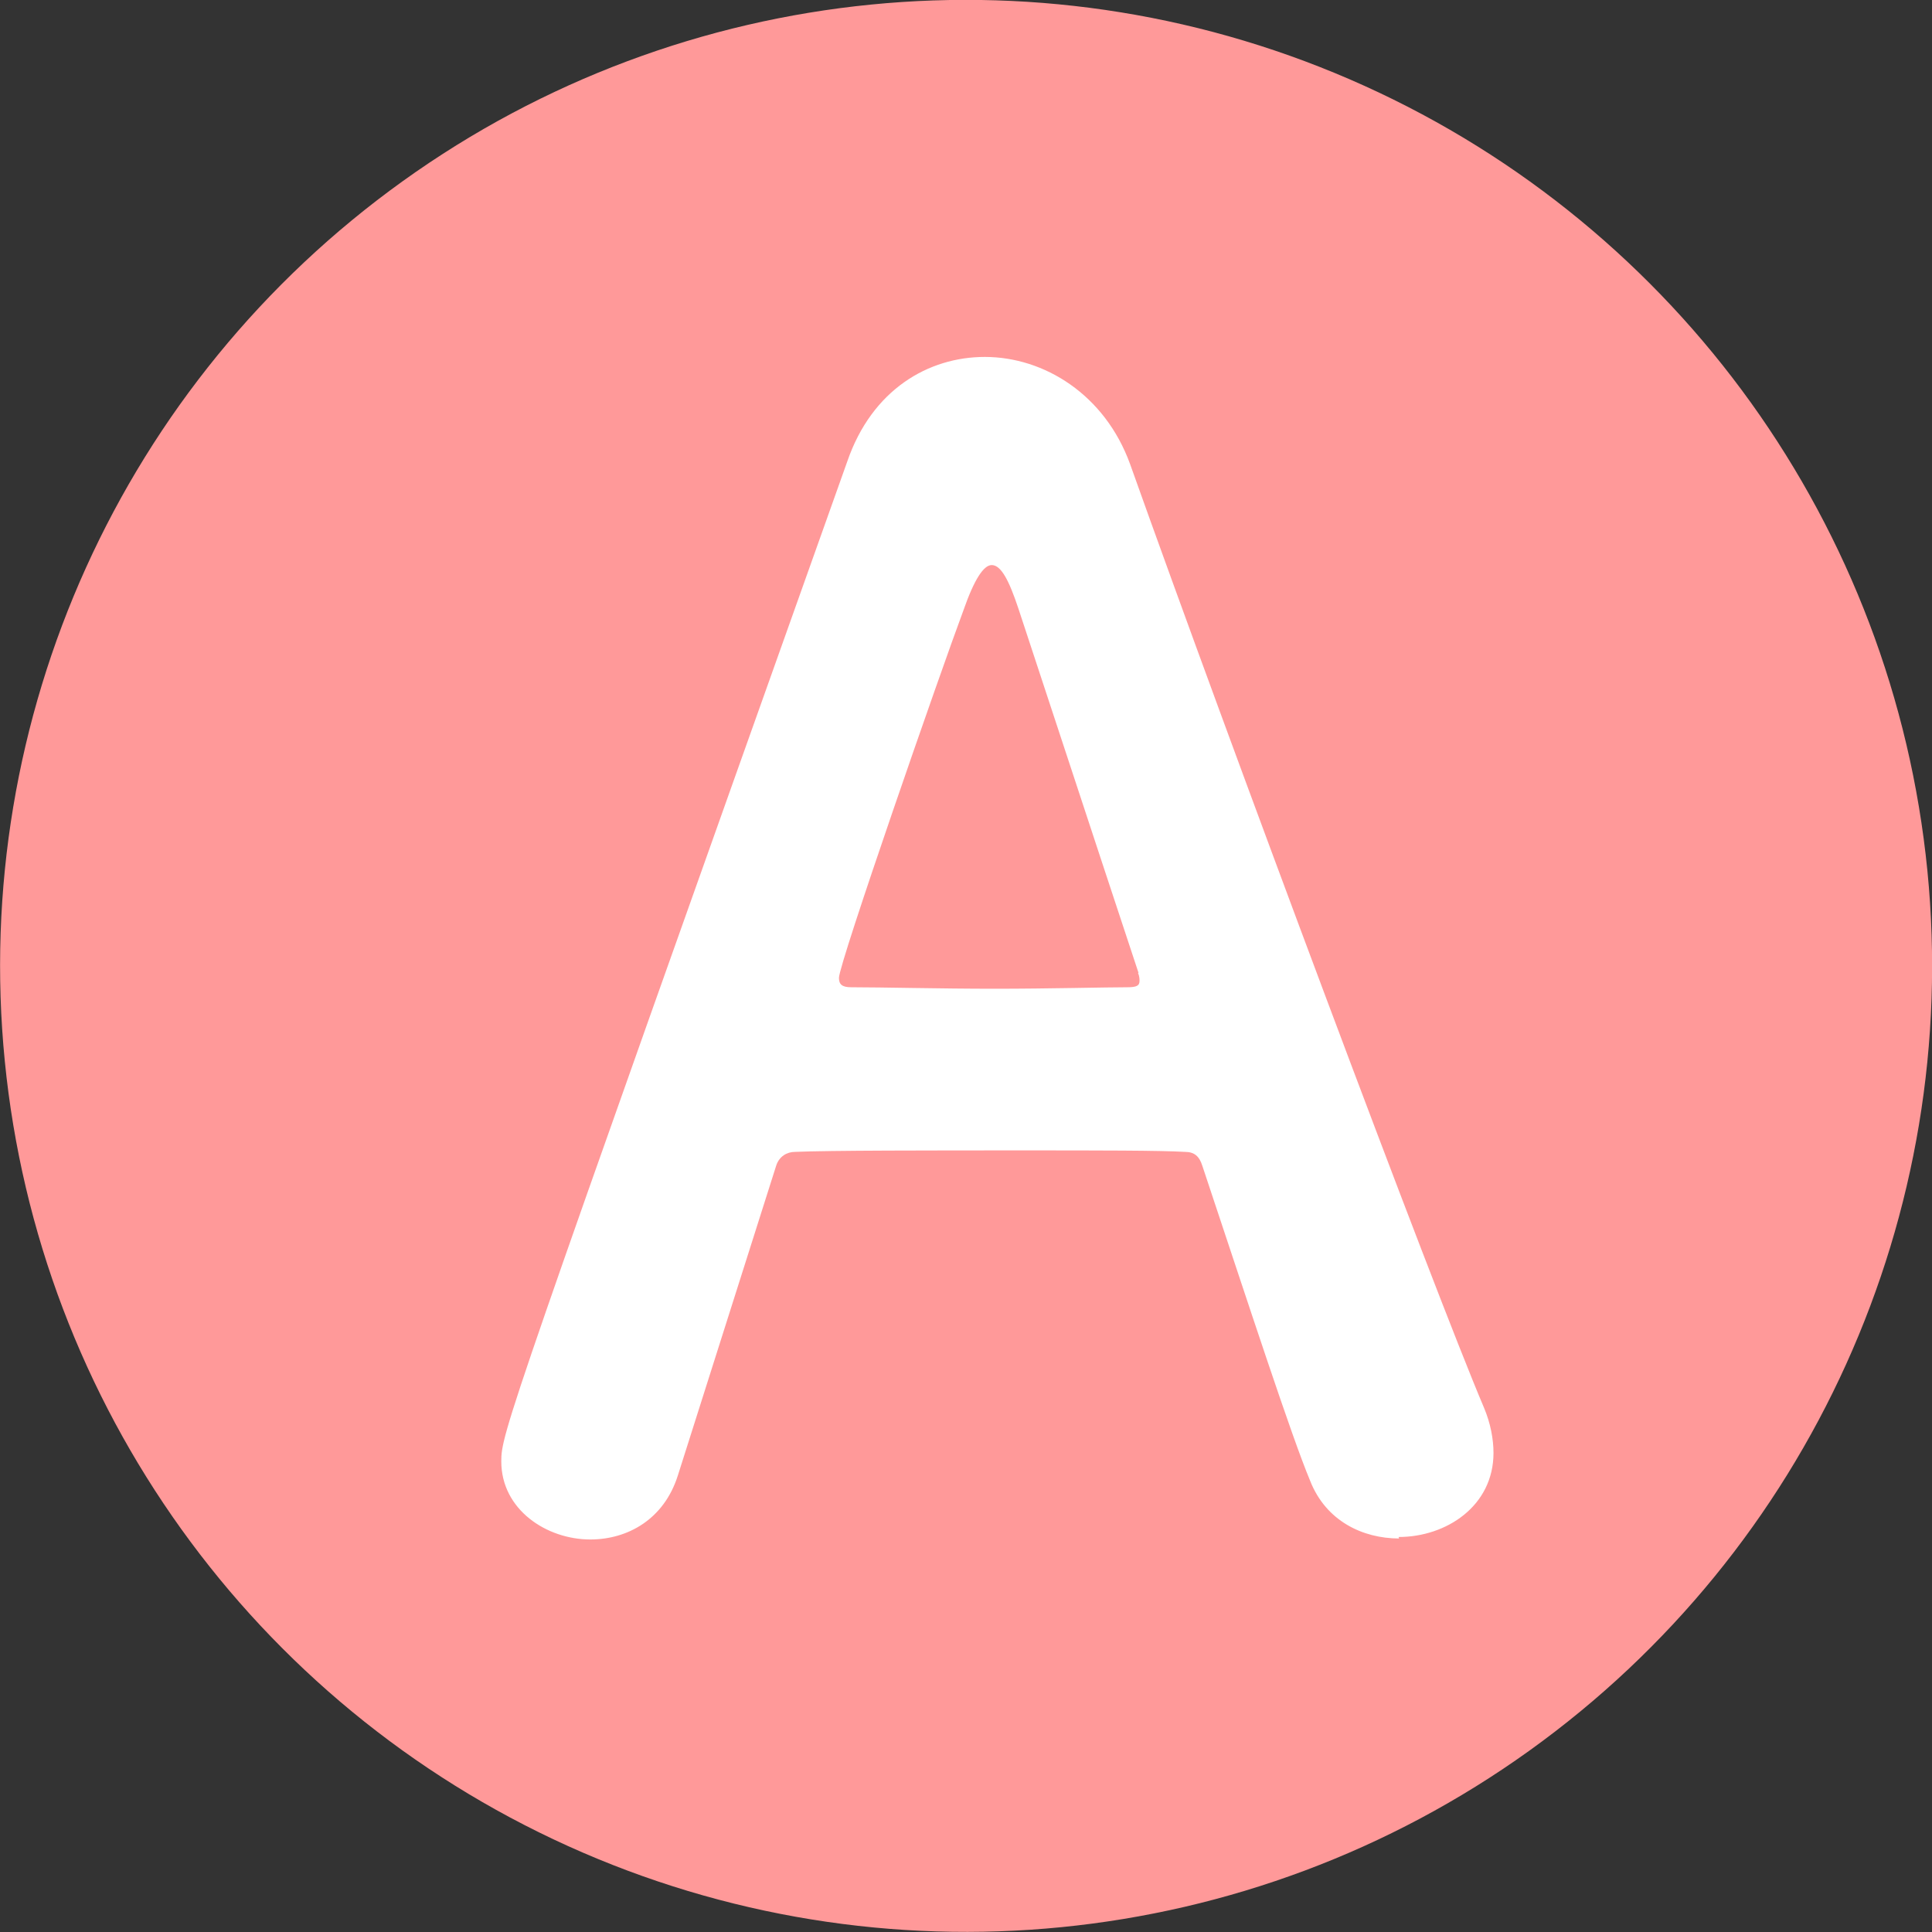 <svg xmlns="http://www.w3.org/2000/svg" id="_&#x30EC;&#x30A4;&#x30E4;&#x30FC;_1" viewBox="0 0 39.08 39.08"><rect x="0" y="0" width="39.08" height="39.08" fill="#333333" stroke="none"/><defs><style>.cls-1{fill:#fff;}.cls-2{fill:#f99;}</style></defs><g id="_&#x6955;&#x5186;&#x5F62;_1_&#x306E;&#x30B3;&#x30D4;&#x30FC;"><circle class="cls-2" cx="19.54" cy="19.54" r="19.54" transform="translate(-1.83 2.02) rotate(-5.66)"></circle></g><path class="cls-1" d="M28.3,31.12c-.73,0-1.48-.35-1.8-1.17-.38-.91-1.2-3.43-2.18-6.37-.06-.19-.16-.28-.35-.28-.5-.03-1.8-.03-3.22-.03-1.89,0-4.01,0-4.67.03-.16,0-.32.09-.38.28-.79,2.49-1.51,4.76-1.99,6.27-.28.88-1.01,1.29-1.77,1.29-.88,0-1.8-.6-1.8-1.58,0-.57.09-.82,7-20.23.5-1.45,1.64-2.11,2.78-2.11,1.2,0,2.43.76,2.94,2.17,2.02,5.67,6.12,16.64,7.16,19.09.13.31.19.63.19.91,0,1.07-.95,1.7-1.92,1.7ZM23.03,19.68c-.98-2.96-1.92-5.83-2.43-7.37-.19-.57-.35-.88-.54-.88-.16,0-.35.28-.57.91-.47,1.26-2.52,7.15-2.52,7.44,0,.13.06.19.25.19.63,0,1.8.03,2.9.03s2.24-.03,2.68-.03c.19,0,.25-.03.25-.13,0-.03,0-.09-.03-.16Z"></path></svg>